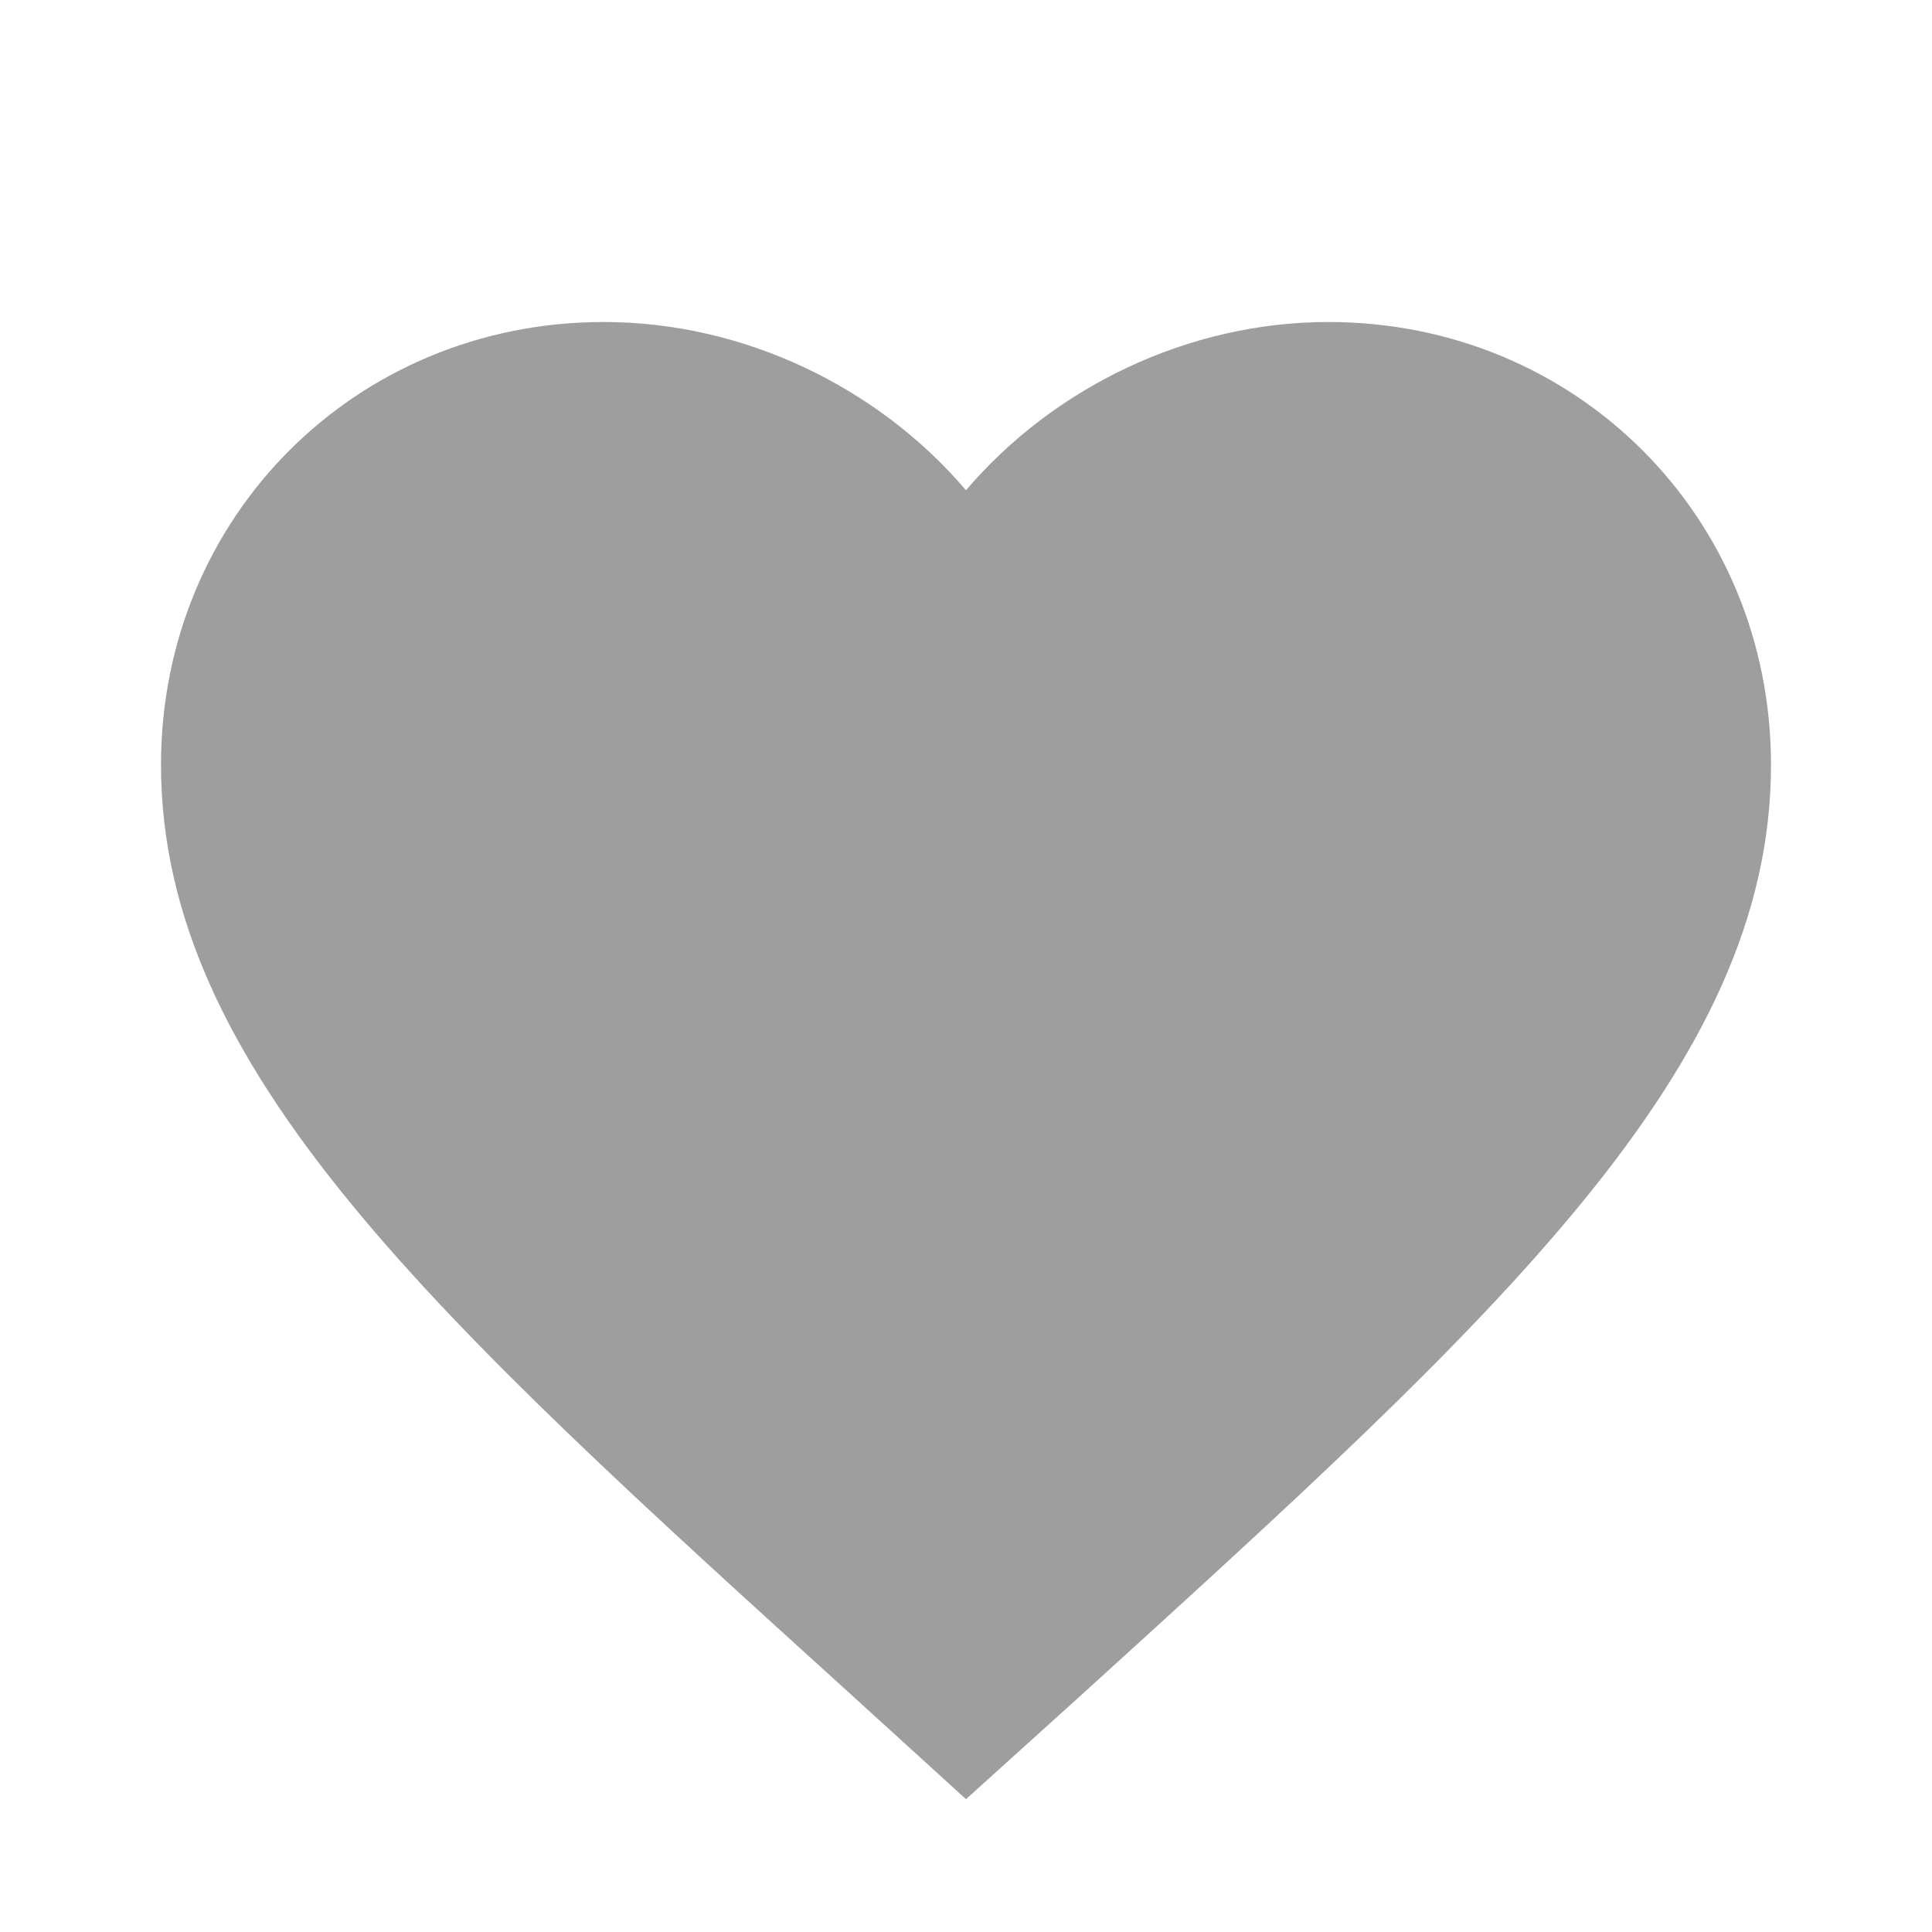 <svg width="24" height="24" viewBox="0 0 24 24" fill="none" xmlns="http://www.w3.org/2000/svg">
<path d="M12 22.35L10.55 21.03C5.4 16.36 2 13.28 2 9.5C2 6.42 4.42 4 7.5 4C9.24 4 10.91 4.81 12 6.09C13.09 4.81 14.76 4 16.5 4C19.58 4 22 6.42 22 9.5C22 13.28 18.6 16.36 13.45 21.04L12 22.35Z" fill="#9E9E9E"/>
</svg>
